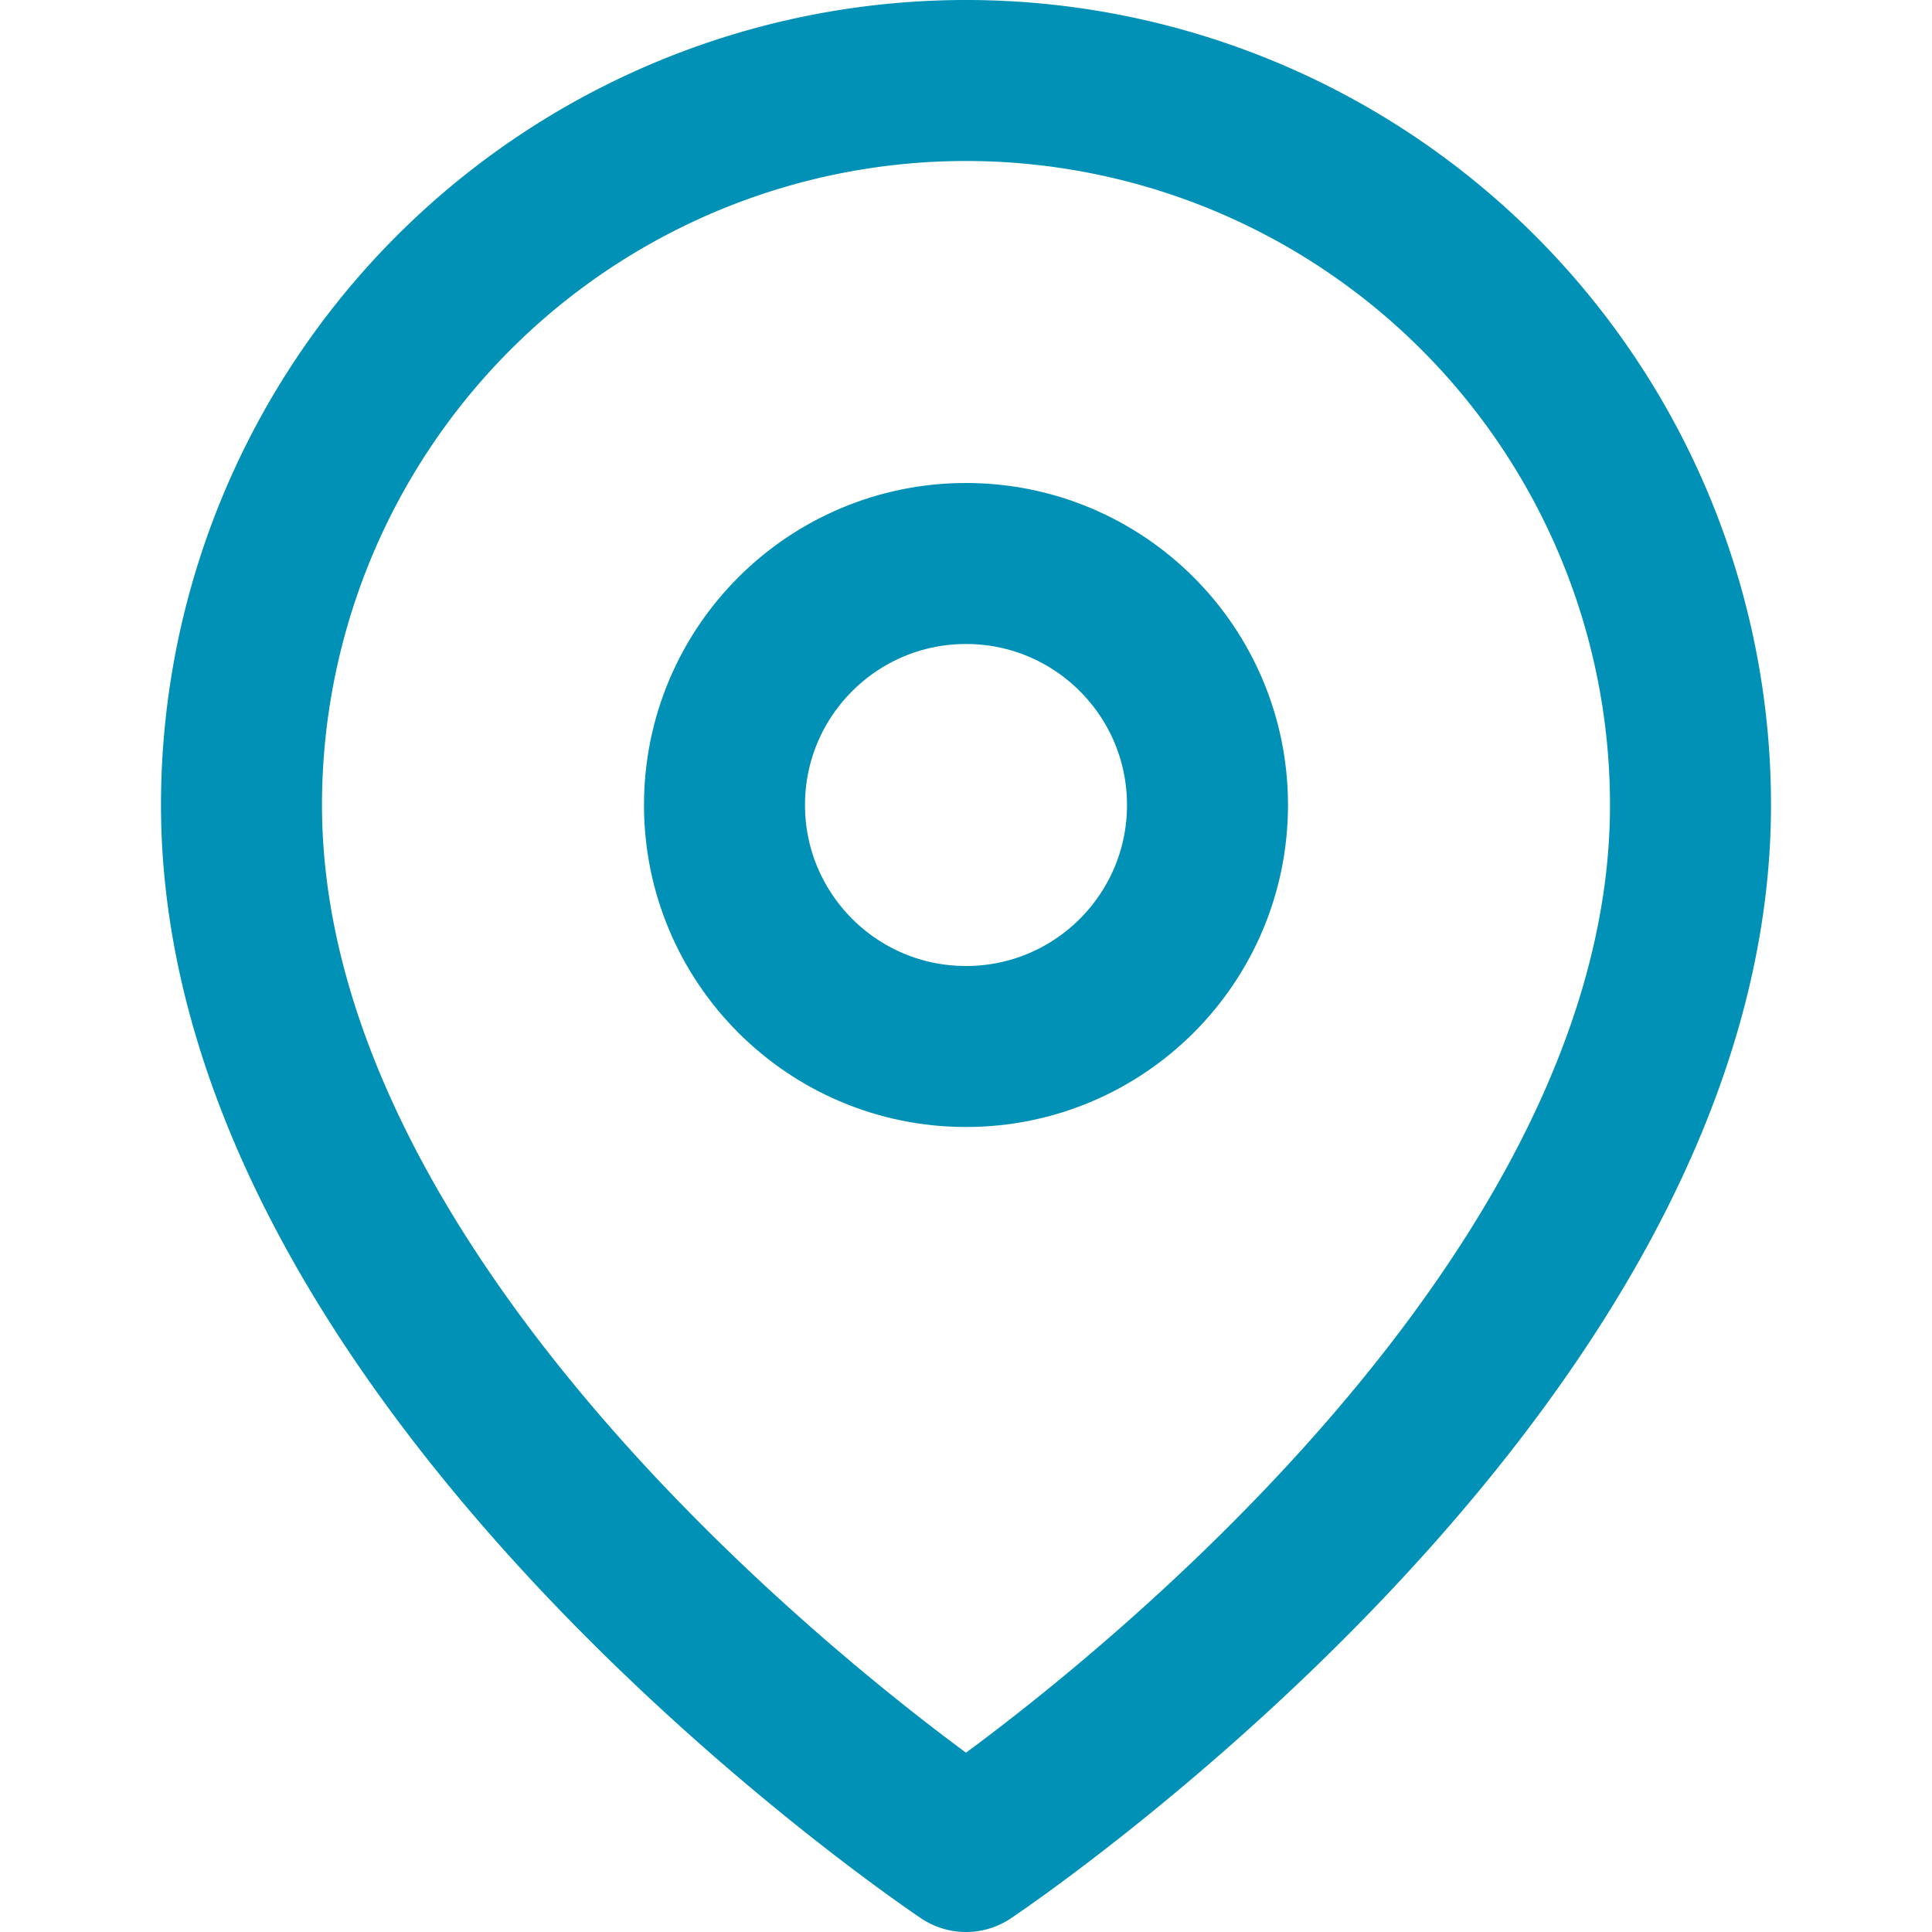 <svg xmlns="http://www.w3.org/2000/svg" width="24" height="24" viewBox="0 0 24 24" fill="none" stroke="#0191B6" stroke-width="2" stroke-linecap="round" stroke-linejoin="round">
  <path d="M21 10c0 7-9 13-9 13s-9-6-9-13a9 9 0 0 1 18 0z"></path>
  <circle cx="12" cy="10" r="3"></circle>
</svg> 
